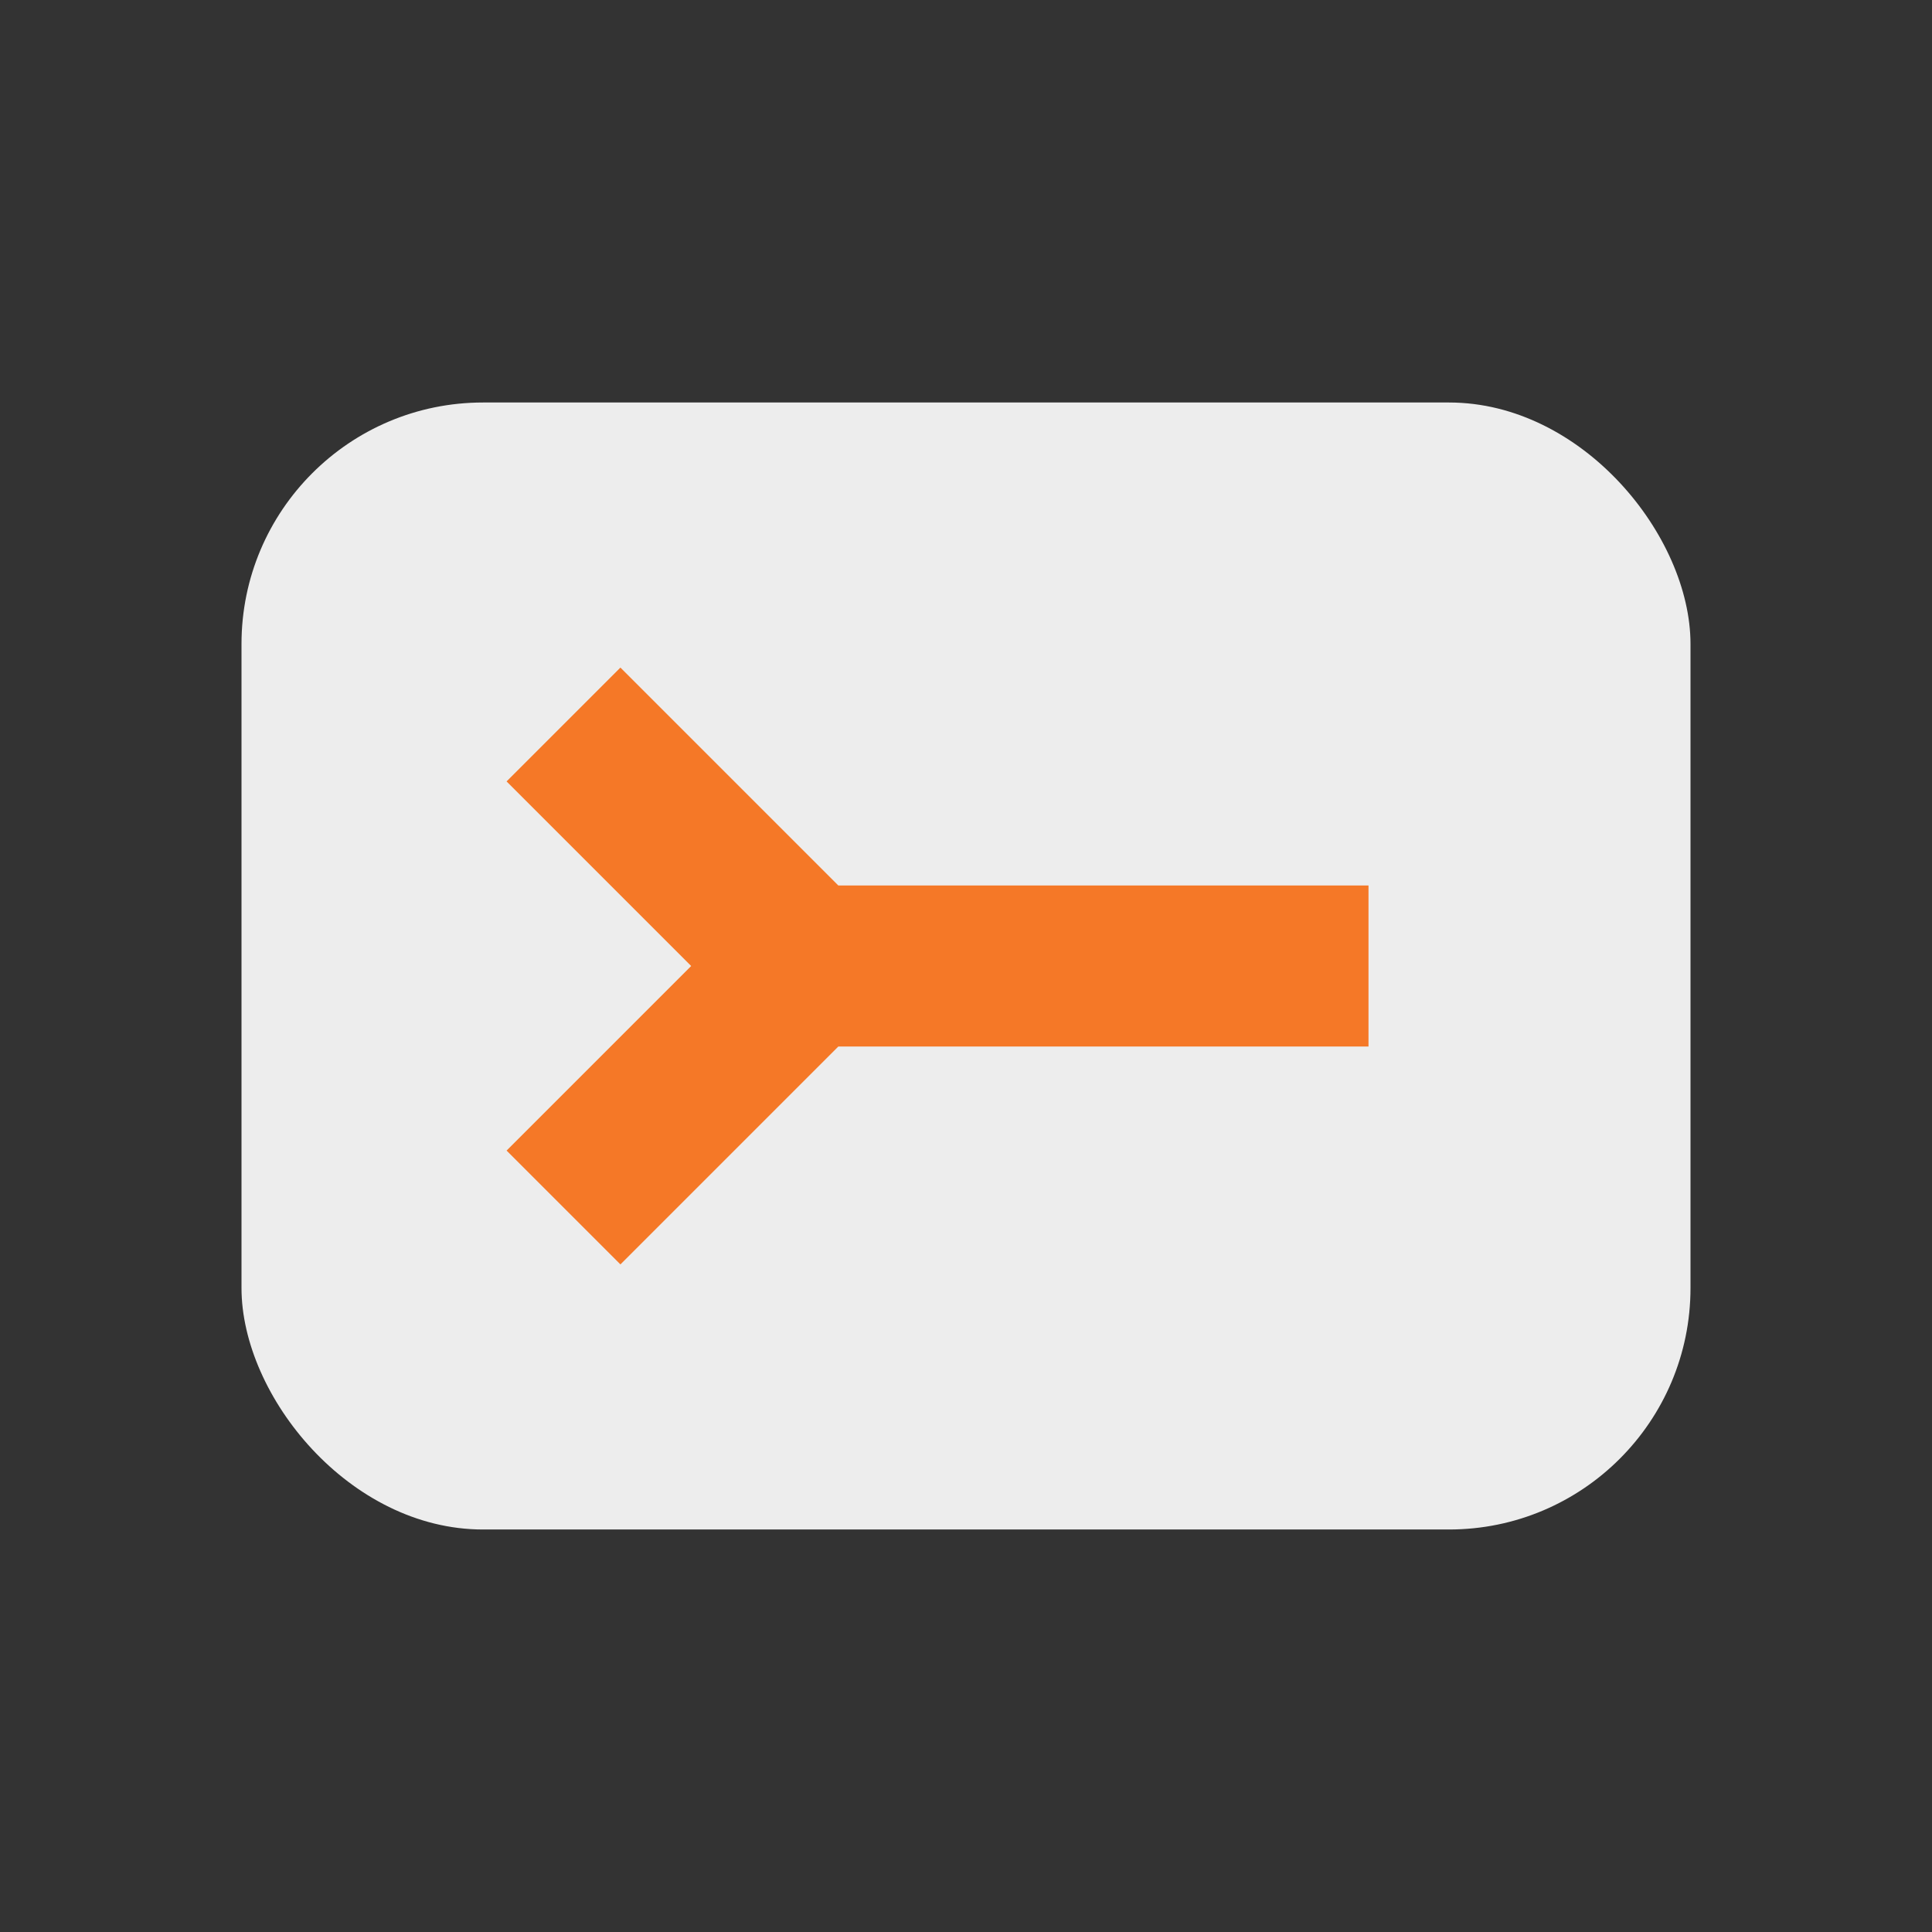 <?xml version="1.0" encoding="UTF-8"?>
<svg xmlns="http://www.w3.org/2000/svg" width="24" height="24" viewBox="0 0 24 24"><rect x="0" y="0" width="24" height="24" fill="#333333" stroke="none"/><rect x="3" y="5" width="18" height="14" rx="3" fill="#EDEDED"/><path d="M7 9l3 3-3 3M10 12h7" stroke="#F57827" stroke-width="2" fill="none"/></svg>